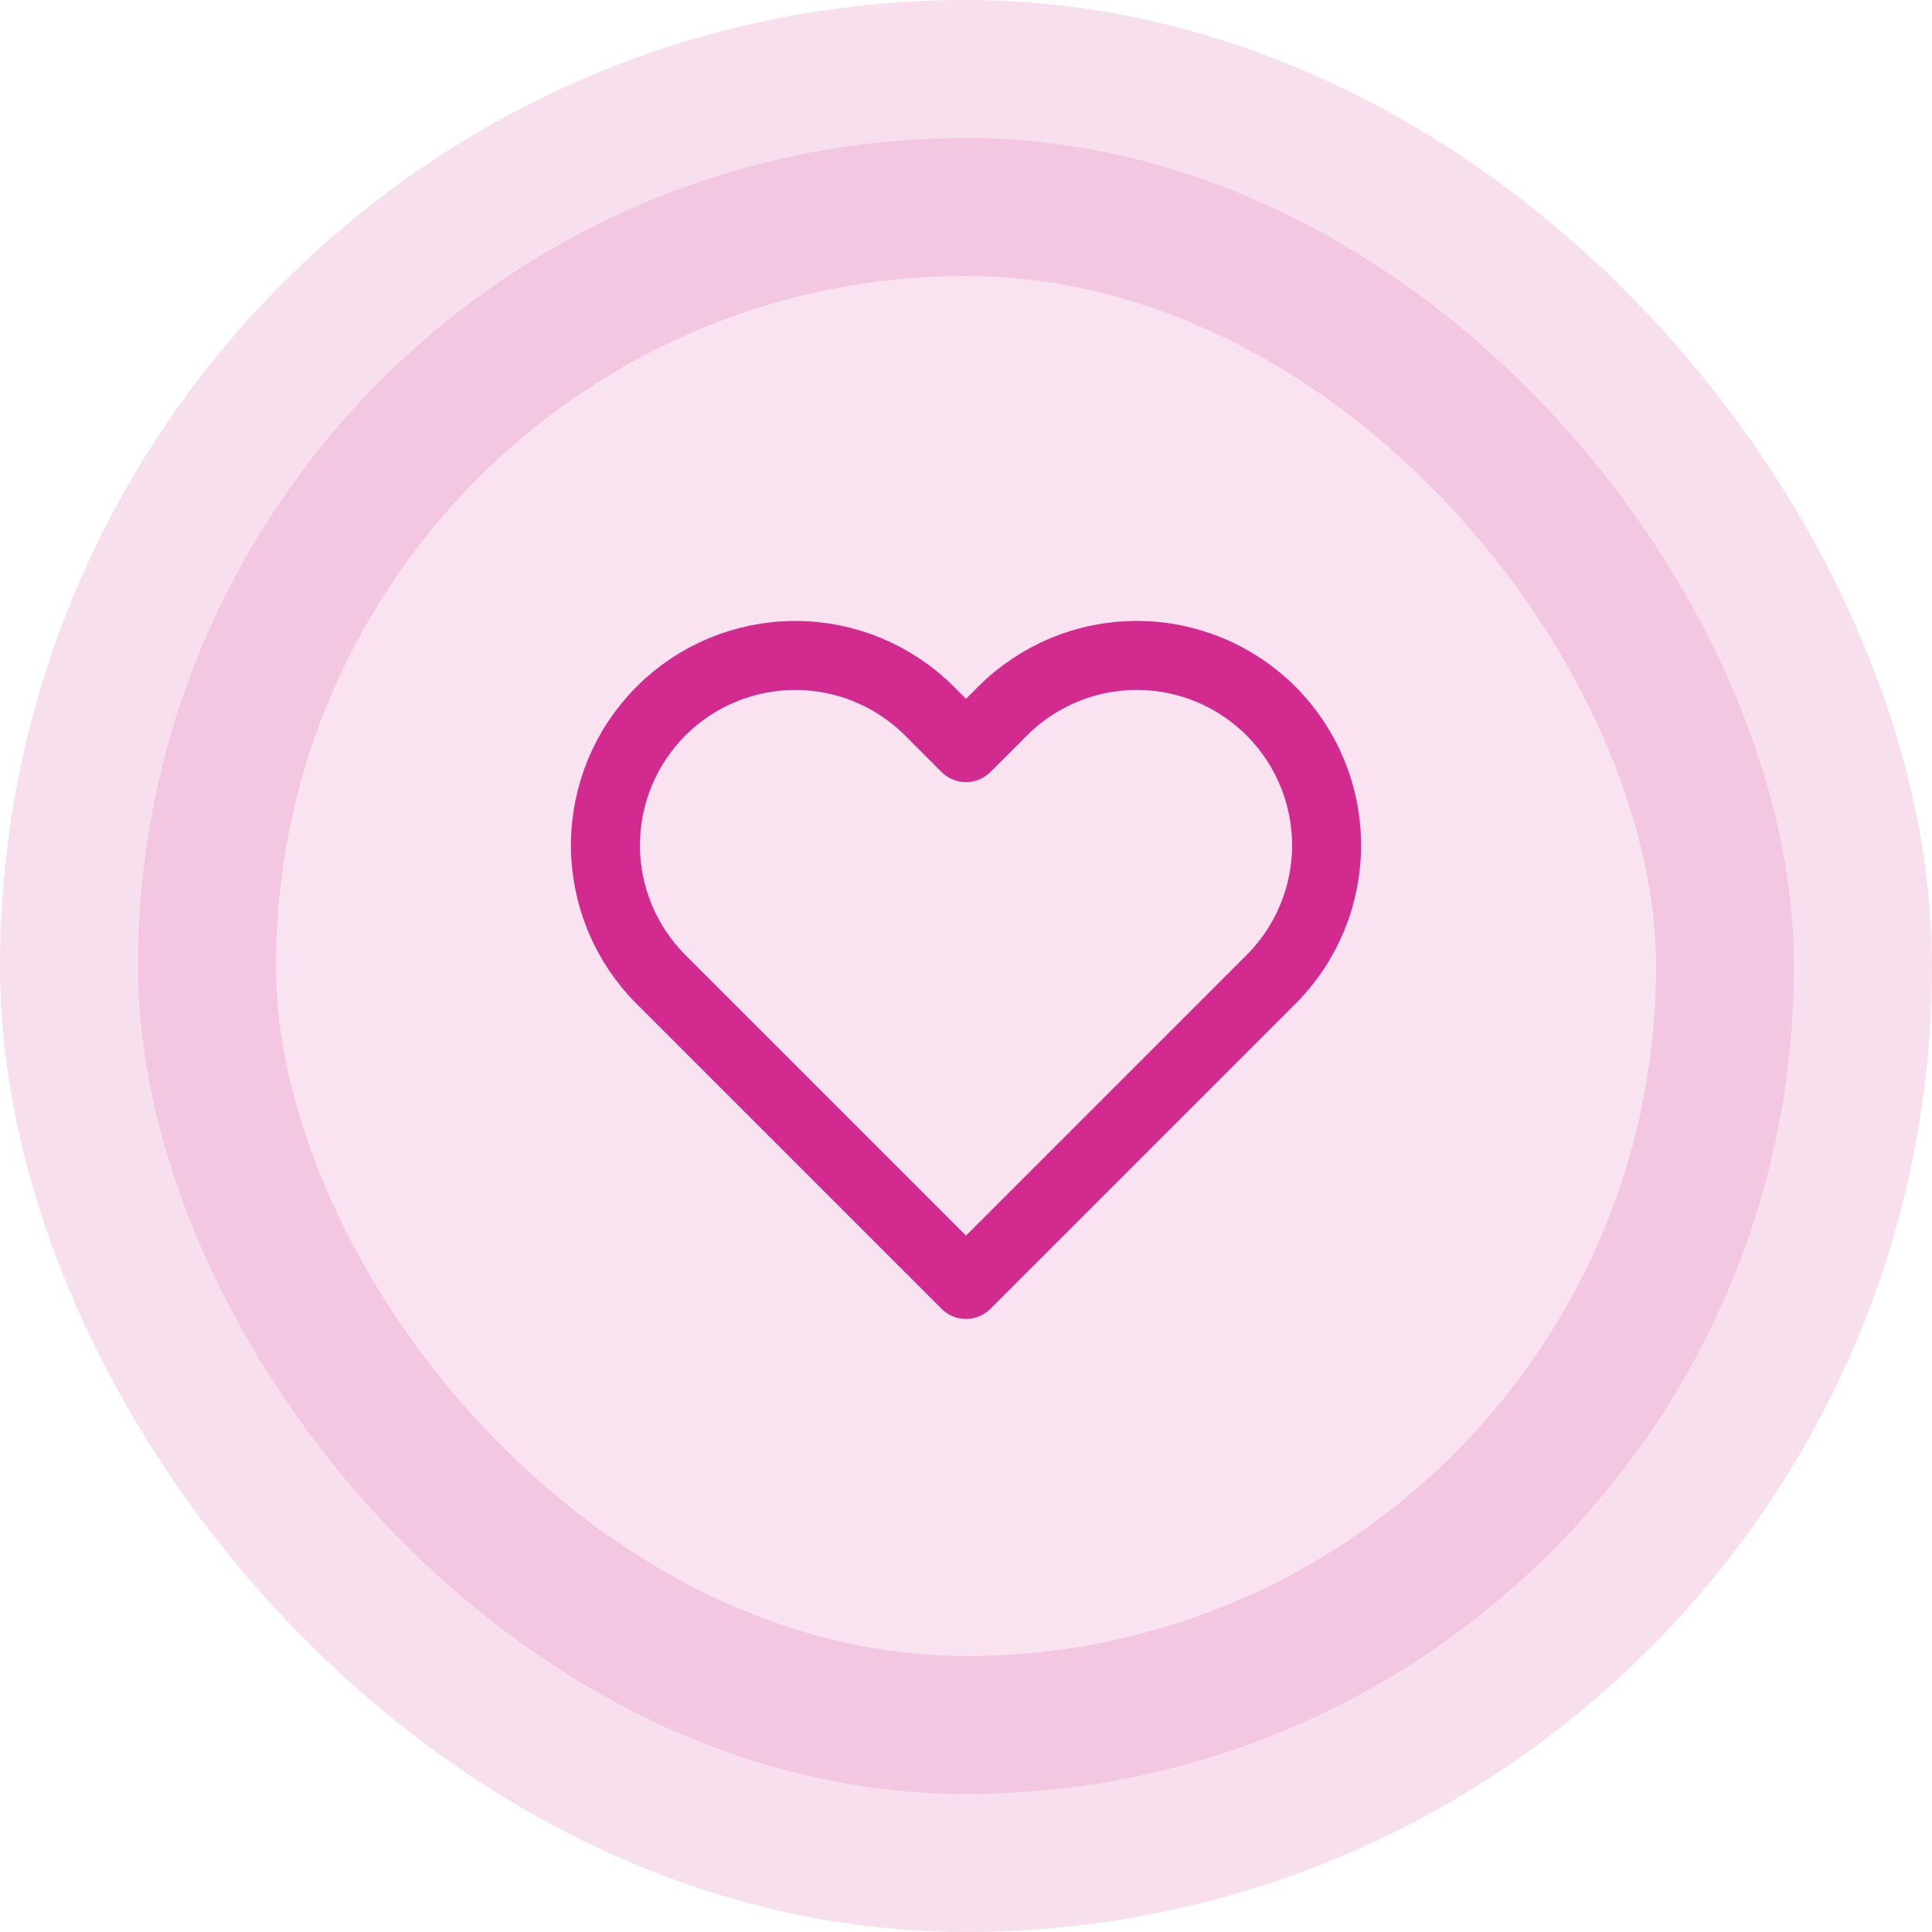 <svg width="56" height="56" viewBox="0 0 56 56" fill="none" xmlns="http://www.w3.org/2000/svg">
<rect x="4" y="4" width="48" height="48" rx="24" fill="#D22A8F" fill-opacity="0.13"/>
<path d="M36.84 20.61C36.329 20.099 35.723 19.694 35.056 19.417C34.388 19.14 33.673 18.998 32.95 18.998C32.228 18.998 31.512 19.14 30.845 19.417C30.177 19.694 29.571 20.099 29.06 20.61L28 21.67L26.94 20.61C25.908 19.578 24.509 18.999 23.05 18.999C21.591 18.999 20.192 19.578 19.16 20.61C18.128 21.642 17.549 23.041 17.549 24.5C17.549 25.959 18.128 27.358 19.16 28.39L20.22 29.45L28 37.23L35.78 29.45L36.84 28.39C37.351 27.879 37.757 27.273 38.033 26.605C38.31 25.938 38.452 25.222 38.452 24.5C38.452 23.777 38.31 23.062 38.033 22.395C37.757 21.727 37.351 21.121 36.84 20.61V20.61Z" stroke="#D22A8F" stroke-width="2" stroke-linecap="round" stroke-linejoin="round"/>
<rect x="4" y="4" width="48" height="48" rx="24" stroke="#D22A8F" stroke-opacity="0.15" stroke-width="8"/>
</svg>
